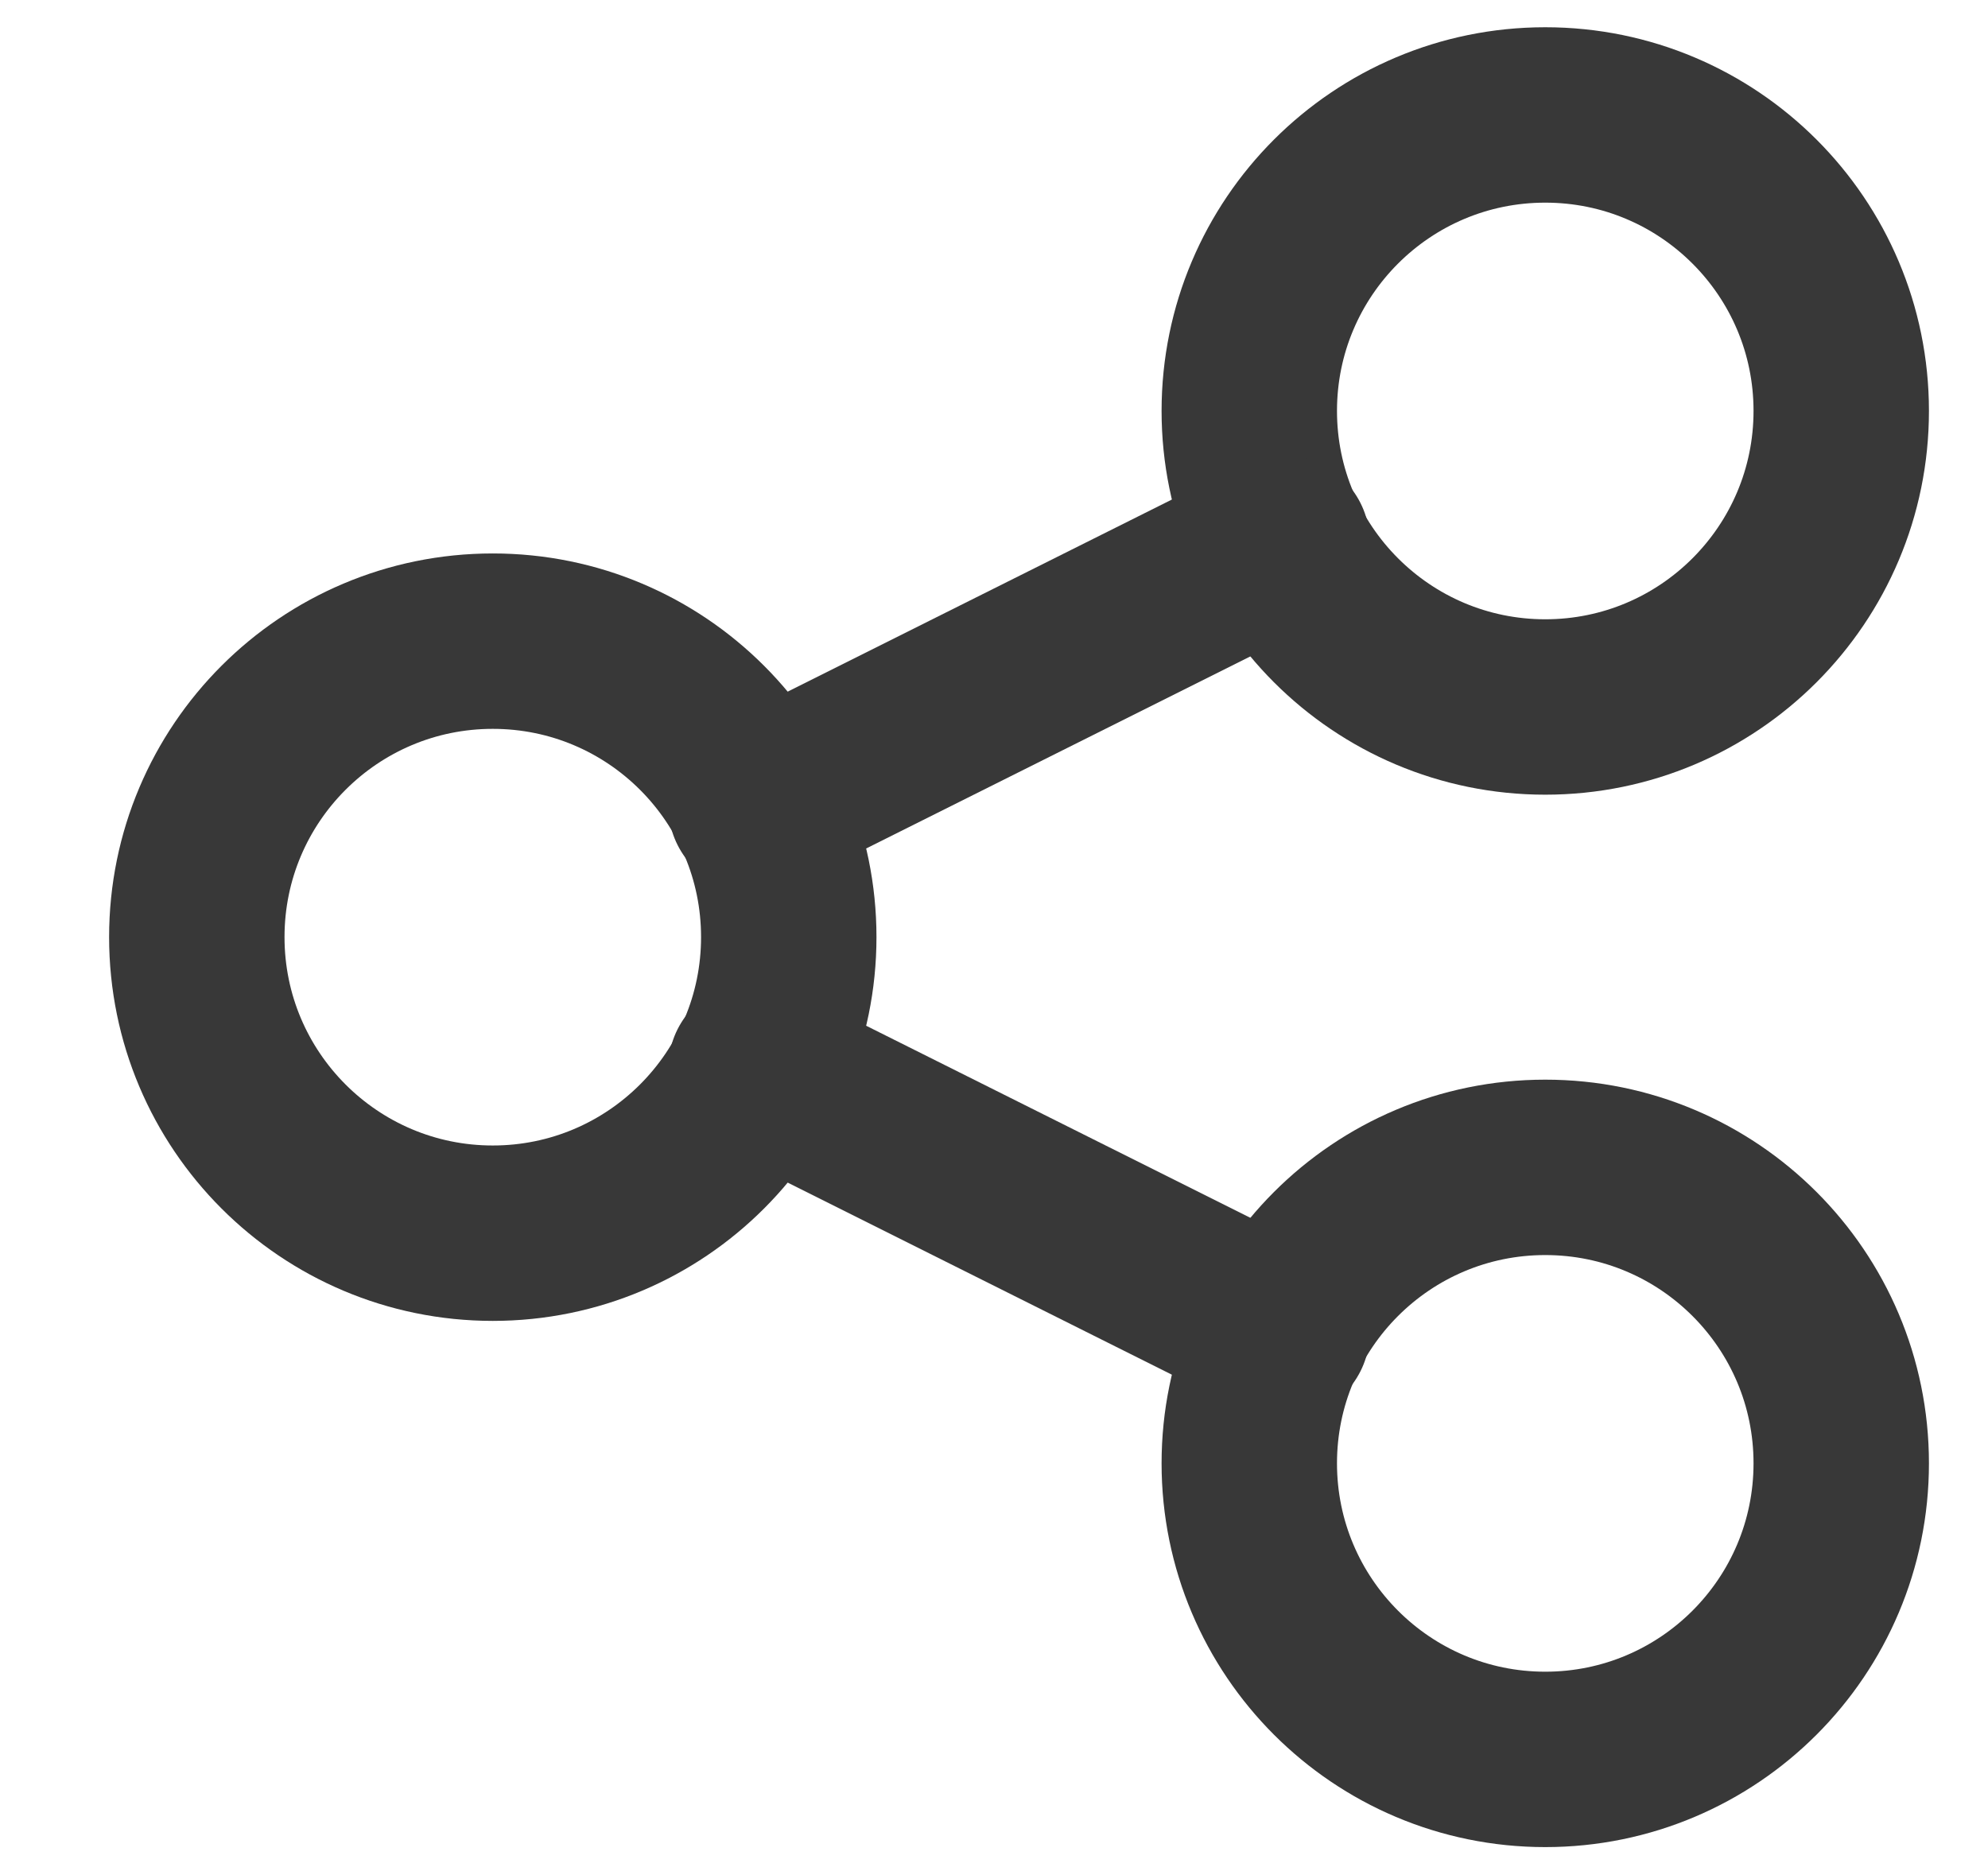 <svg width="17" height="16" viewBox="0 0 17 16" fill="none" xmlns="http://www.w3.org/2000/svg">
<g id="Group">
<path id="Vector" d="M4.214 10.546C5.612 10.546 6.745 9.412 6.745 8.014C6.745 6.616 5.612 5.483 4.214 5.483C2.816 5.483 1.683 6.616 1.683 8.014C1.683 9.412 2.816 10.546 4.214 10.546Z" stroke="#383838" stroke-width="1.5" stroke-linecap="round" stroke-linejoin="round"/>
<path id="Vector_2" d="M13.214 15.046C14.612 15.046 15.745 13.912 15.745 12.514C15.745 11.116 14.612 9.983 13.214 9.983C11.816 9.983 10.683 11.116 10.683 12.514C10.683 13.912 11.816 15.046 13.214 15.046Z" stroke="#383838" stroke-width="1.5" stroke-linecap="round" stroke-linejoin="round"/>
<path id="Vector_3" d="M13.214 6.046C14.612 6.046 15.745 4.912 15.745 3.514C15.745 2.116 14.612 0.983 13.214 0.983C11.816 0.983 10.683 2.116 10.683 3.514C10.683 4.912 11.816 6.046 13.214 6.046Z" stroke="#383838" stroke-width="1.5" stroke-linecap="round" stroke-linejoin="round"/>
<path id="Vector_4" d="M6.464 9.139L10.964 11.389M6.464 6.889L10.964 4.639" stroke="#383838" stroke-width="1.5" stroke-linecap="round" stroke-linejoin="round"/>
</g>
</svg>
